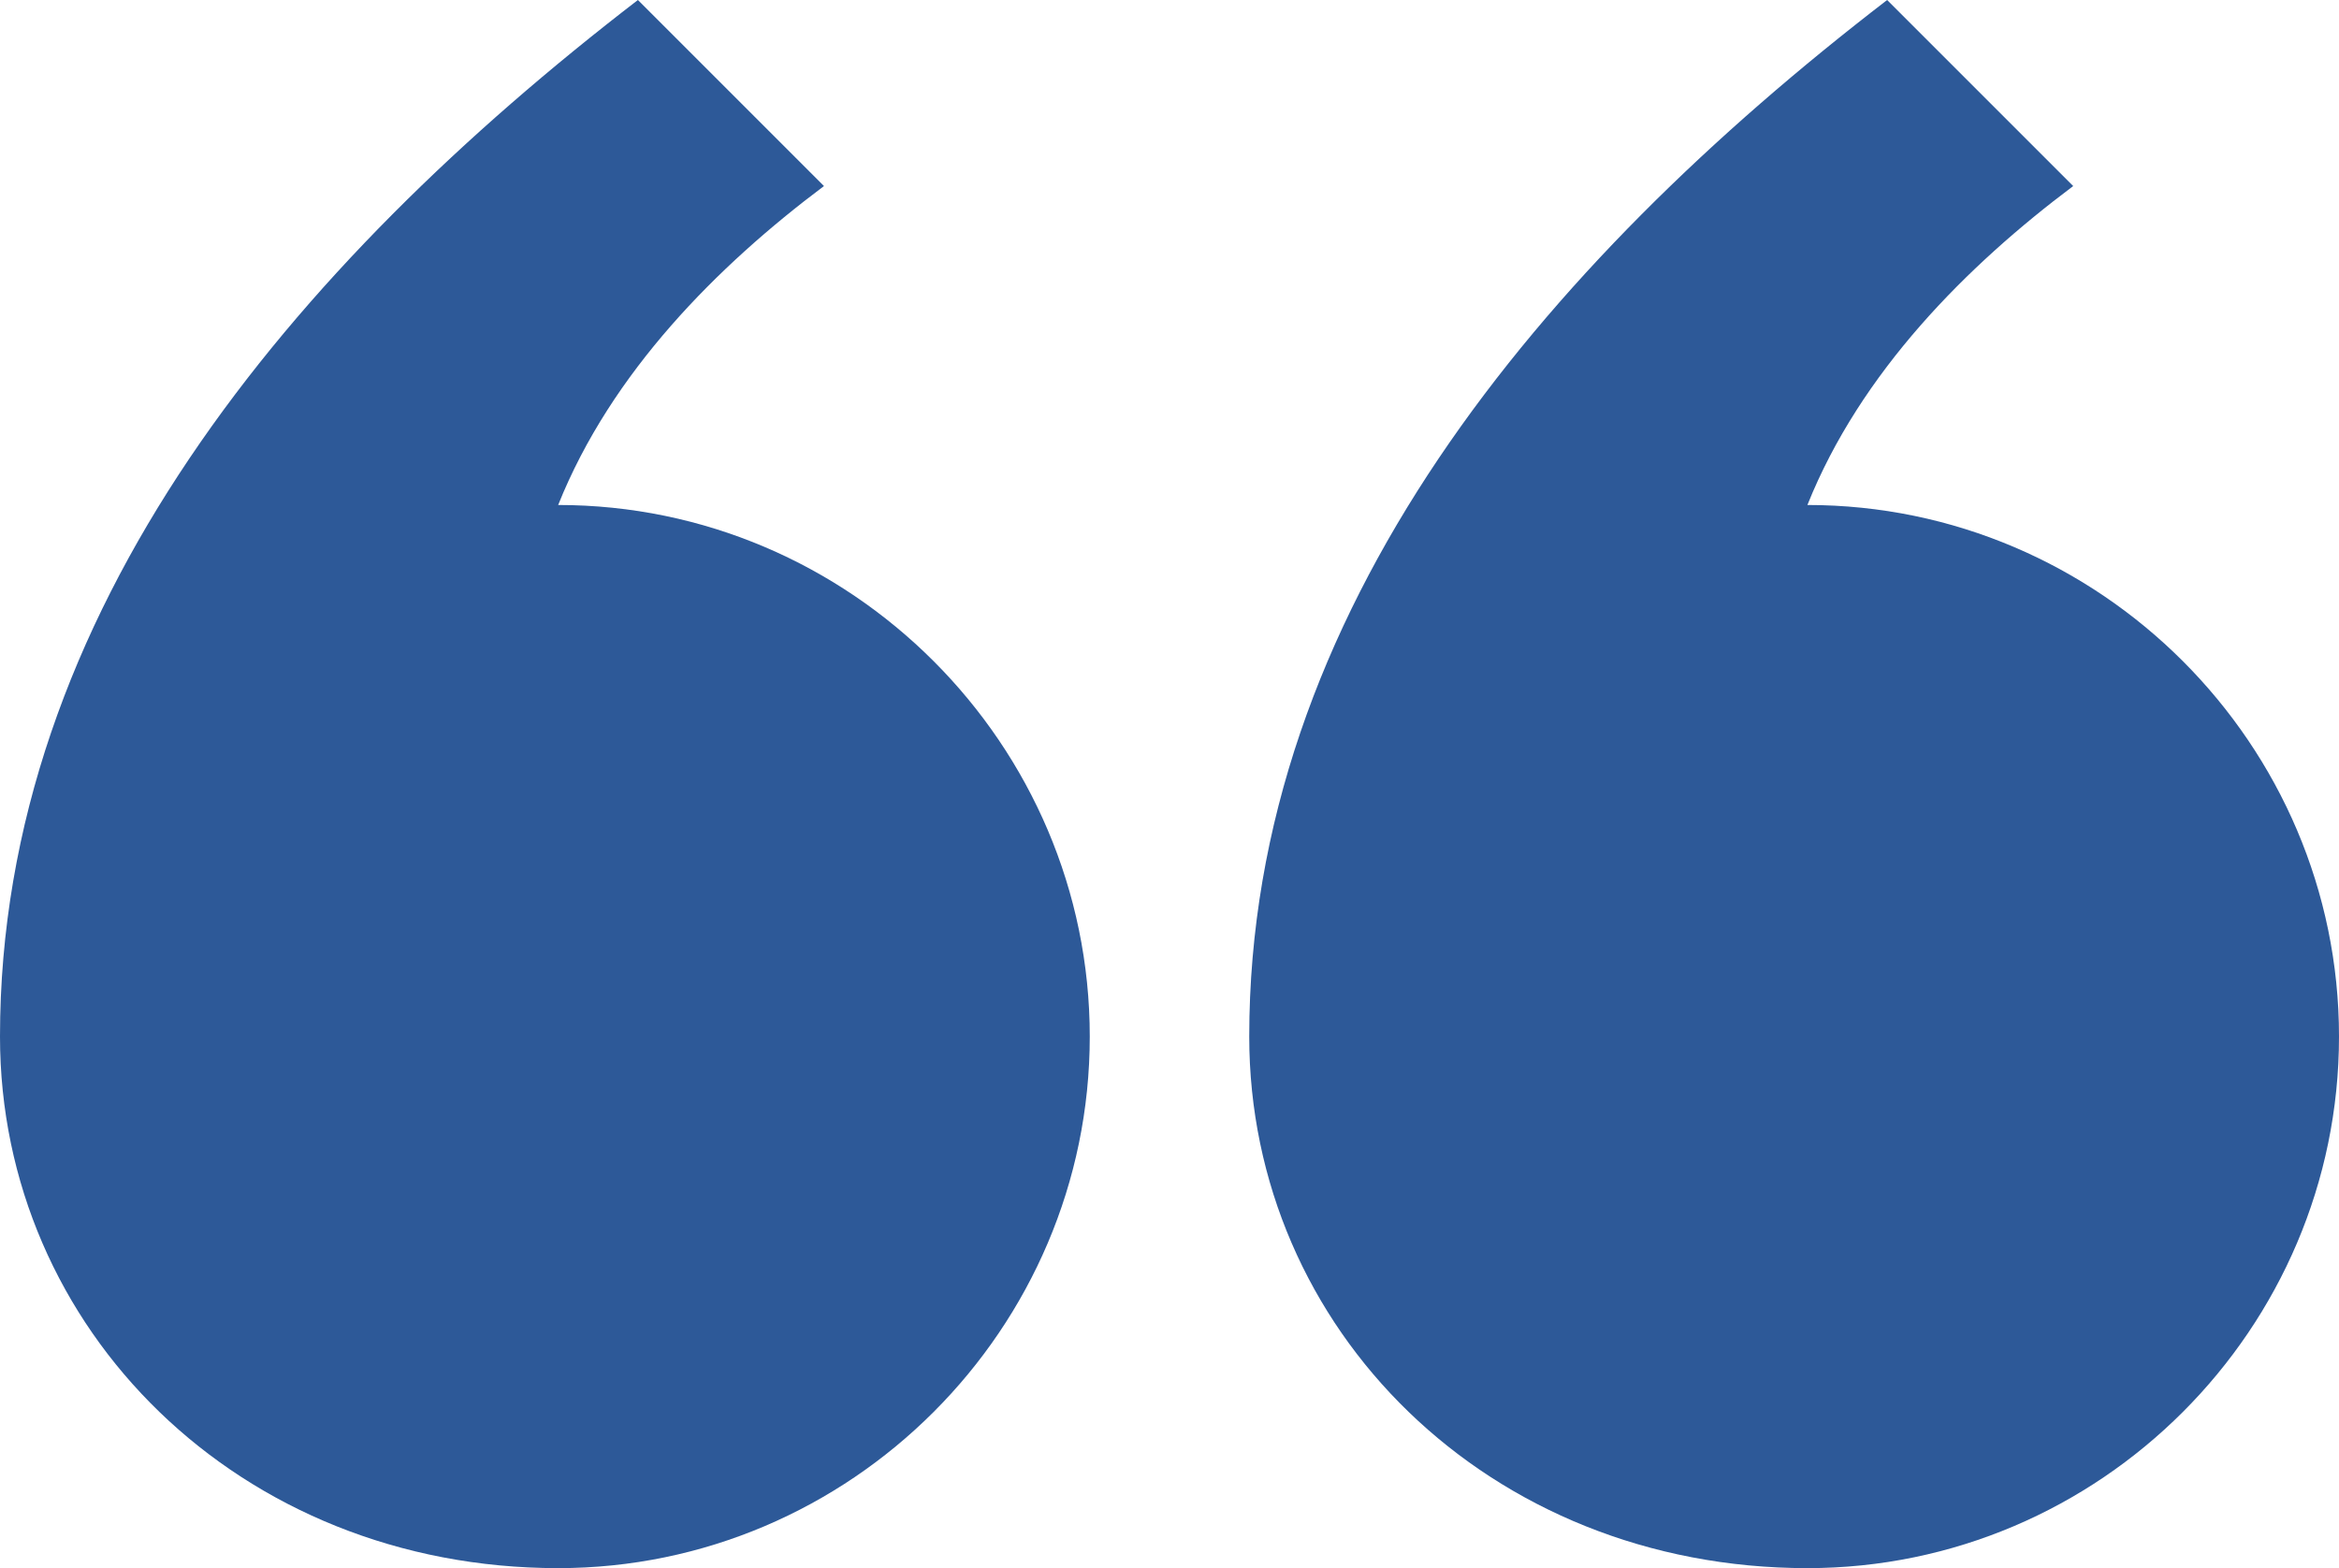 <?xml version="1.0" encoding="UTF-8"?>
<svg xmlns="http://www.w3.org/2000/svg" id="Layer_2" viewBox="0 0 8.8 5.9" width="8.8" height="5.9" x="0" y="0"><defs><style>.cls-1{fill:#2d5998;}</style></defs><g id="Layer_1-2"><path class="cls-1" d="M0,3.9C0,2.3,1.1,1,2.4,0l.7,.7c-.4,.3-.8,.7-1,1.2,1.1,0,2,.9,2,2s-.9,2-2,2c-1.2,0-2.1-.9-2.1-2Zm4.7,0c0-1.6,1.1-2.9,2.4-3.9l.7,.7c-.4,.3-.8,.7-1,1.2,1.1,0,2,.9,2,2s-.9,2-2,2c-1.2,0-2.1-.9-2.1-2Z"/></g></svg>
